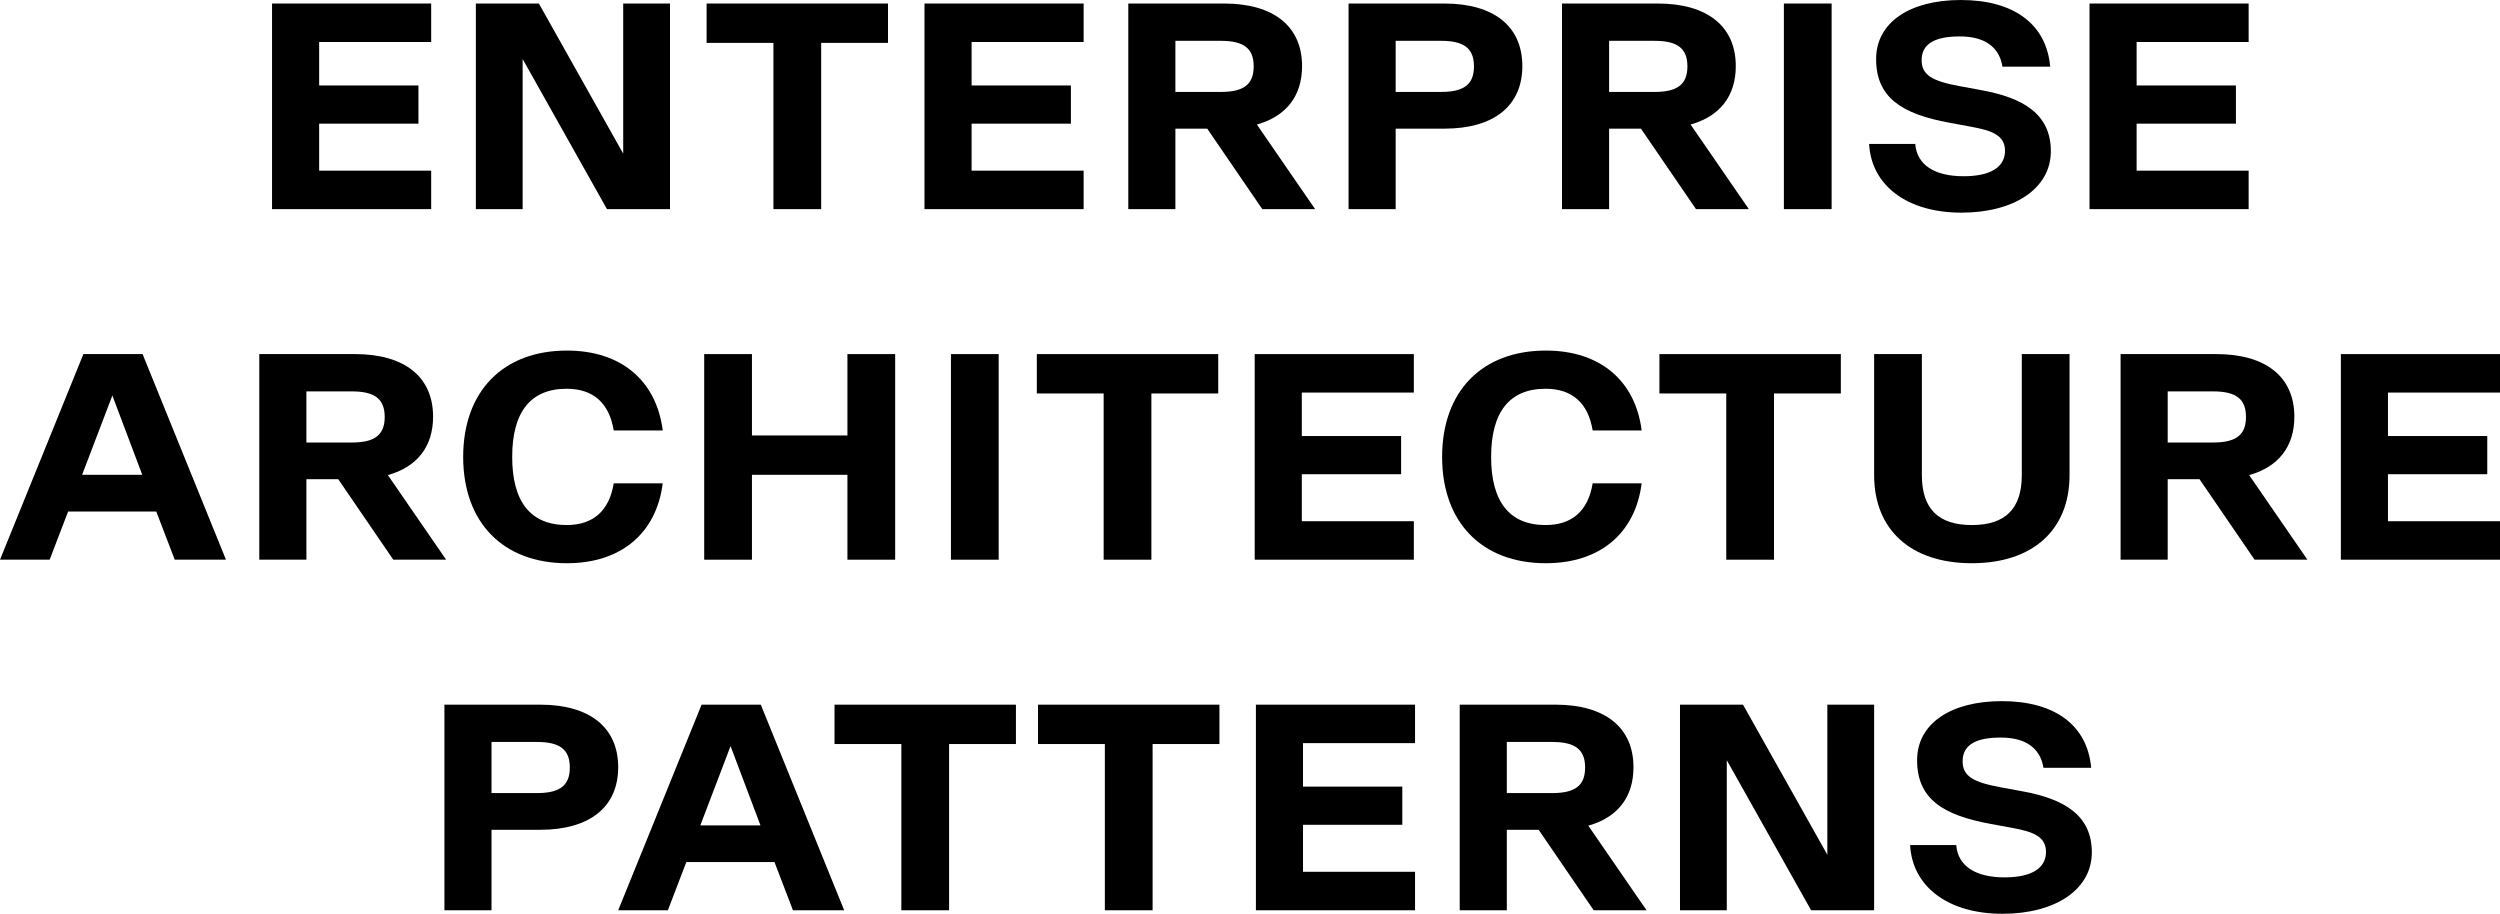 <svg xmlns="http://www.w3.org/2000/svg" width="290" height="106" viewBox="0 0 290 106" fill="none"><path d="M50.017 0.409V4.872H37.022V9.915H48.54V14.344H37.022V19.796H50.017V24.259H31.557V0.409H50.017Z" fill="black"></path><path d="M72.292 17.819V0.409H77.72V24.259H70.409L60.626 6.848V24.259H55.199V0.409H62.509L72.292 17.819Z" fill="black"></path><path d="M103.009 0.409V4.974H95.256V24.259H89.718V4.974H81.965V0.409H103.009Z" fill="black"></path><path d="M125.7 0.409V4.872H112.705V9.915H124.224V14.344H112.705V19.796H125.7V24.259H107.241V0.409H125.7Z" fill="black"></path><path d="M152.554 24.259H146.425L140.038 14.923H136.346V24.259H130.882V0.409H141.995C147.754 0.409 151.04 3.066 151.04 7.666C151.04 11.141 149.194 13.492 145.797 14.446L152.554 24.259ZM141.625 4.736H136.346V10.664H141.625C144.284 10.664 145.428 9.779 145.428 7.7C145.428 5.622 144.284 4.736 141.625 4.736Z" fill="black"></path><path d="M167.547 0.409C173.306 0.409 176.592 3.066 176.592 7.666C176.592 12.266 173.306 14.923 167.547 14.923H161.898V24.259H156.434V0.409H167.547ZM161.898 10.664H167.178C169.836 10.664 170.98 9.779 170.98 7.7C170.98 5.622 169.836 4.736 167.178 4.736H161.898V10.664Z" fill="black"></path><path d="M202.865 24.259H196.736L190.349 14.923H186.657V24.259H181.193V0.409H192.306C198.065 0.409 201.351 3.066 201.351 7.666C201.351 11.141 199.505 13.492 196.109 14.446L202.865 24.259ZM191.937 4.736H186.657V10.664H191.937C194.595 10.664 195.739 9.779 195.739 7.7C195.739 5.622 194.595 4.736 191.937 4.736Z" fill="black"></path><path d="M206.93 24.259V0.409H212.468V24.259H206.93Z" fill="black"></path><path d="M227.524 24.668C221.248 24.668 217.076 21.533 216.817 16.695H222.171C222.355 19.114 224.386 20.443 227.782 20.443C230.847 20.443 232.582 19.421 232.582 17.479C232.582 15.639 230.92 15.128 228.742 14.719L226.158 14.242C220.583 13.22 217.629 11.312 217.629 6.848C217.629 2.624 221.506 0 227.45 0C233.616 0 237.381 2.794 237.824 7.734H232.286C231.917 5.417 230.182 4.225 227.339 4.225C224.386 4.225 222.909 5.111 222.909 6.985C222.909 8.688 224.127 9.404 227.265 9.983L229.85 10.46C234.686 11.346 237.898 13.22 237.898 17.547C237.898 21.84 233.689 24.668 227.524 24.668Z" fill="black"></path><path d="M260.842 0.409V4.872H247.847V9.915H259.366V14.344H247.847V19.796H260.842V24.259H242.383V0.409H260.842Z" fill="black"></path><path d="M26.213 64.925H20.269L18.127 59.337H7.901L5.759 64.925H0L9.673 41.075H16.54L26.213 64.925ZM13.033 45.879L9.525 55.078H16.503L13.033 45.879Z" fill="black"></path><path d="M51.751 64.925H45.622L39.235 55.589H35.543V64.925H30.079V41.075H41.192C46.951 41.075 50.237 43.733 50.237 48.332C50.237 51.807 48.391 54.158 44.995 55.112L51.751 64.925ZM40.823 45.402H35.543V51.331H40.823C43.481 51.331 44.625 50.445 44.625 48.366C44.625 46.288 43.481 45.402 40.823 45.402Z" fill="black"></path><path d="M65.765 65.334C58.344 65.334 53.729 60.598 53.729 53C53.729 45.402 58.344 40.666 65.765 40.666C72.041 40.666 76.139 44.141 76.877 49.934H71.192C70.675 46.765 68.829 45.095 65.728 45.095C61.556 45.095 59.414 47.787 59.414 53C59.414 58.213 61.556 60.905 65.728 60.905C68.829 60.905 70.675 59.235 71.192 56.066H76.877C76.139 61.859 72.041 65.334 65.765 65.334Z" fill="black"></path><path d="M98.302 50.513V41.075H103.84V64.925H98.302V55.078H87.226V64.925H81.688V41.075H87.226V50.513H98.302Z" fill="black"></path><path d="M110.31 64.925V41.075H115.847V64.925H110.31Z" fill="black"></path><path d="M141.315 41.075V45.641H133.561V64.925H128.024V45.641H120.271V41.075H141.315Z" fill="black"></path><path d="M164.006 41.075V45.538H151.01V50.581H162.529V55.01H151.01V60.462H164.006V64.925H145.546V41.075H164.006Z" fill="black"></path><path d="M179.32 65.334C171.9 65.334 167.285 60.598 167.285 53C167.285 45.402 171.9 40.666 179.32 40.666C185.597 40.666 189.695 44.141 190.433 49.934H184.748C184.231 46.765 182.385 45.095 179.284 45.095C175.112 45.095 172.97 47.787 172.97 53C172.97 58.213 175.112 60.905 179.284 60.905C182.385 60.905 184.231 59.235 184.748 56.066H190.433C189.695 61.859 185.597 65.334 179.32 65.334Z" fill="black"></path><path d="M213.537 41.075V45.641H205.784V64.925H200.246V45.641H192.493V41.075H213.537Z" fill="black"></path><path d="M228.733 65.334C221.681 65.334 217.399 61.484 217.399 55.112V41.075H222.937V55.112C222.937 59.031 224.856 60.905 228.733 60.905C232.609 60.905 234.529 59.031 234.529 55.112V41.075H240.067V55.112C240.067 61.484 235.785 65.334 228.733 65.334Z" fill="black"></path><path d="M267.66 64.925H261.531L255.144 55.589H251.452V64.925H245.988V41.075H257.101C262.86 41.075 266.146 43.733 266.146 48.332C266.146 51.807 264.3 54.158 260.904 55.112L267.66 64.925ZM256.732 45.402H251.452V51.331H256.732C259.39 51.331 260.534 50.445 260.534 48.366C260.534 46.288 259.39 45.402 256.732 45.402Z" fill="black"></path><path d="M290 41.075V45.538H277.004V50.581H288.523V55.01H277.004V60.462H290V64.925H271.54V41.075H290Z" fill="black"></path><path d="M62.665 81.741C68.424 81.741 71.71 84.399 71.71 88.998C71.71 93.598 68.424 96.255 62.665 96.255H57.016V105.591H51.552V81.741H62.665ZM57.016 91.997H62.296C64.954 91.997 66.099 91.111 66.099 89.032C66.099 86.954 64.954 86.068 62.296 86.068H57.016V91.997Z" fill="black"></path><path d="M97.925 105.591H91.981L89.84 100.003H79.613L77.472 105.591H71.712L81.385 81.741H88.252L97.925 105.591ZM84.745 86.545L81.237 95.745H88.215L84.745 86.545Z" fill="black"></path><path d="M117.848 81.741V86.307H110.095V105.591H104.557V86.307H96.804V81.741H117.848Z" fill="black"></path><path d="M141.454 81.741V86.307H133.701V105.591H128.163V86.307H120.41V81.741H141.454Z" fill="black"></path><path d="M164.145 81.741V86.204H151.149V91.247H162.668V95.676H151.149V101.128H164.145V105.591H145.685V81.741H164.145Z" fill="black"></path><path d="M190.998 105.591H184.869L178.482 96.255H174.79V105.591H169.326V81.741H180.439C186.199 81.741 189.484 84.399 189.484 88.998C189.484 92.474 187.638 94.825 184.242 95.778L190.998 105.591ZM180.07 86.068H174.79V91.997H180.07C182.728 91.997 183.873 91.111 183.873 89.032C183.873 86.954 182.728 86.068 180.07 86.068Z" fill="black"></path><path d="M211.972 99.152V81.741H217.399V105.591H210.089L200.306 88.181V105.591H194.879V81.741H202.189L211.972 99.152Z" fill="black"></path><path d="M232.278 106C226.002 106 221.83 102.865 221.571 98.027H226.925C227.109 100.446 229.14 101.775 232.536 101.775C235.601 101.775 237.336 100.753 237.336 98.811C237.336 96.971 235.674 96.46 233.496 96.051L230.912 95.574C225.337 94.552 222.384 92.644 222.384 88.181C222.384 83.956 226.26 81.332 232.204 81.332C238.37 81.332 242.135 84.126 242.578 89.066H237.041C236.671 86.75 234.936 85.557 232.093 85.557C229.14 85.557 227.663 86.443 227.663 88.317C227.663 90.02 228.881 90.736 232.019 91.315L234.604 91.792C239.44 92.678 242.652 94.552 242.652 98.879C242.652 103.172 238.443 106 232.278 106Z" fill="black"></path></svg>